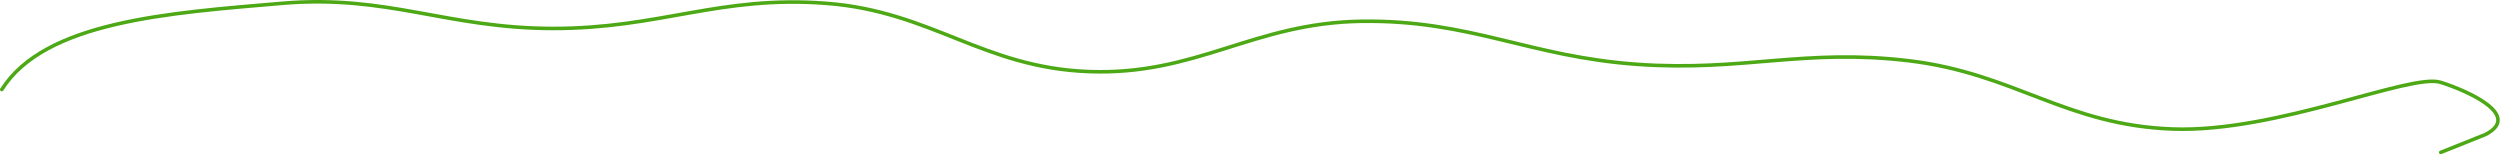 <?xml version="1.0" encoding="UTF-8"?> <svg xmlns="http://www.w3.org/2000/svg" width="696" height="43" viewBox="0 0 696 43" fill="none"><path d="M0.5 24.924C12.5 5.924 46.965 3.613 78.5 0.924C108.004 -1.591 124.35 7.904 154 7.924C183.844 7.945 200.243 -1.344 230 0.924C259.373 3.162 273.564 18.778 303 19.924C333.156 21.098 348.824 6.362 379 5.924C409.43 5.483 425.64 15.815 456 17.924C485.416 19.967 502.223 13.409 531.5 16.924C560.936 20.458 575.087 34.885 605 35.924C634.066 36.933 671.167 20.257 679.5 22.924C687.833 25.591 702 32.224 692 37.424L679.5 42.424" stroke="#4DA816" stroke-linecap="round"></path></svg> 